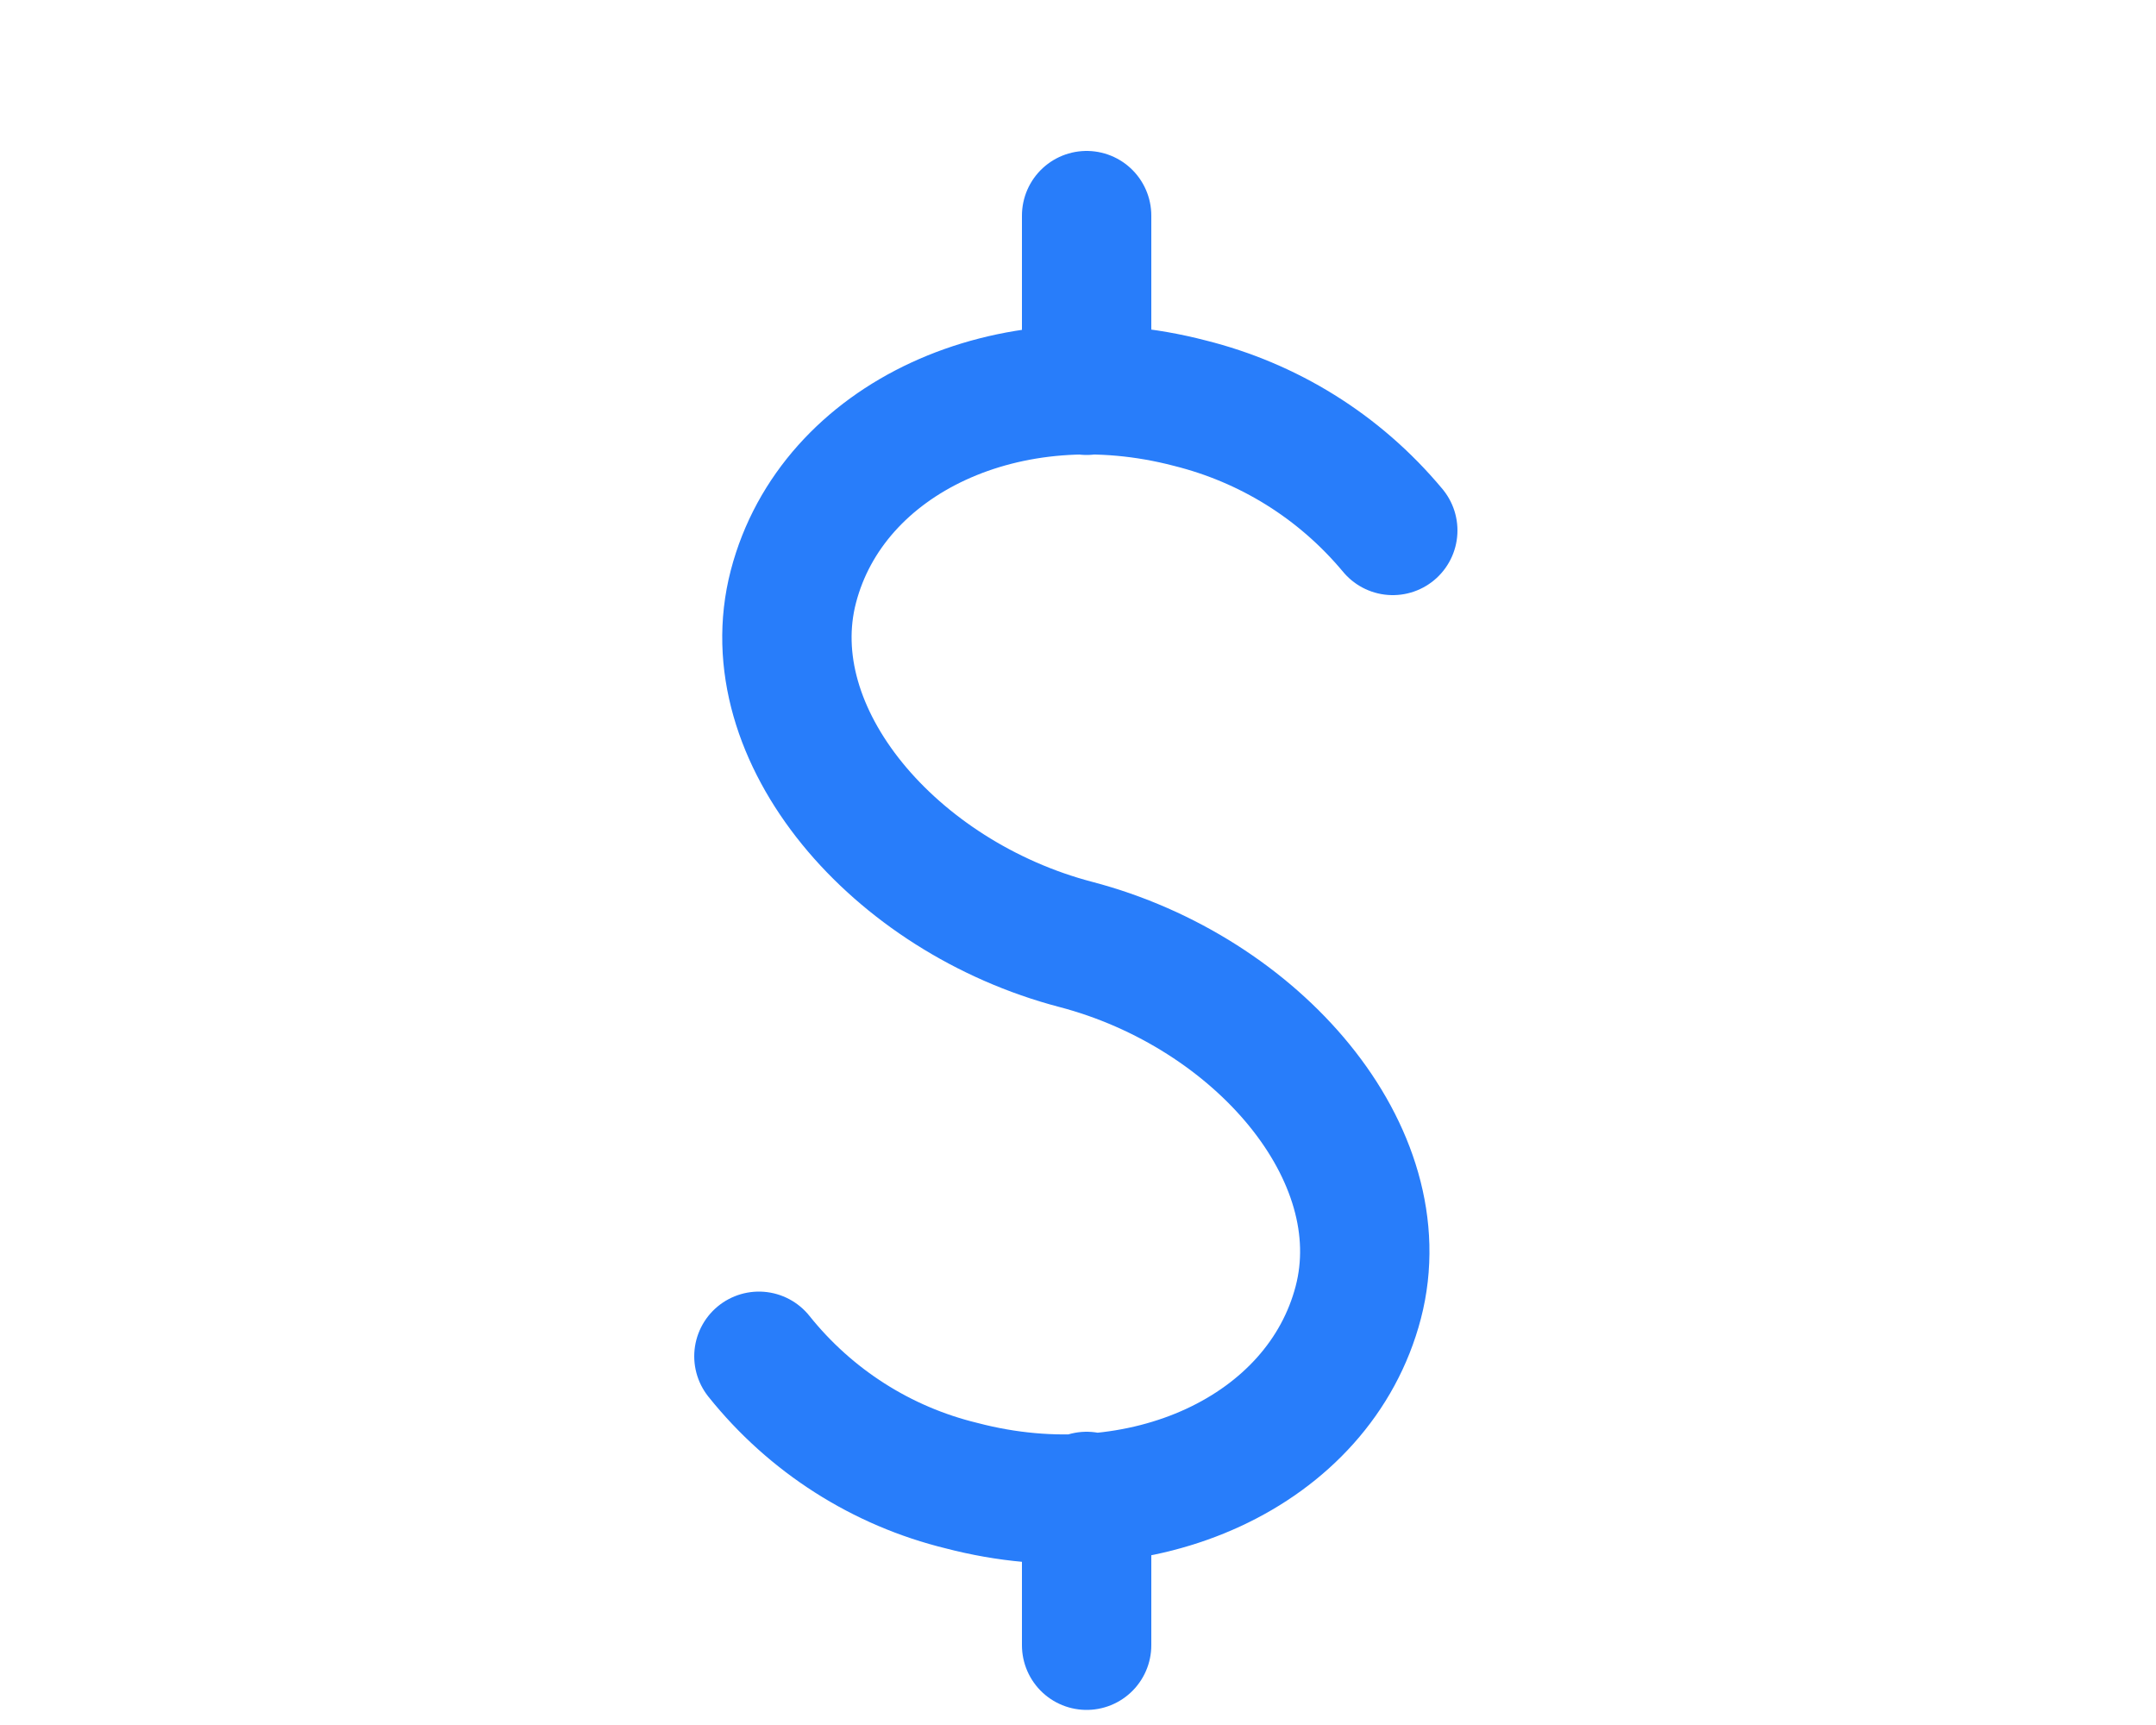 <?xml version="1.0" encoding="utf-8"?>
<!-- Generator: Adobe Illustrator 27.8.0, SVG Export Plug-In . SVG Version: 6.00 Build 0)  -->
<svg version="1.1" id="Layer_1" xmlns="http://www.w3.org/2000/svg" xmlns:xlink="http://www.w3.org/1999/xlink" x="0px" y="0px"
	 viewBox="0 0 100 80" style="enable-background:new 0 0 100 80;" xml:space="preserve">
<style type="text/css">
	.st0{display:none;}
	.st1{display:inline;fill:none;stroke:#287DFA;stroke-width:6.667;stroke-linecap:round;stroke-linejoin:round;}
	.st2{fill:none;stroke:#287DFA;stroke-width:6;stroke-linecap:round;stroke-linejoin:round;}
</style>
<g class="st0">
	<path class="st1" d="M62.1,22.8H37.9 M62.1,22.8c11.4,0,17.1,0,20.7,3.3c3.6,3.3,3.6,8.5,3.6,19v9.3c0,10.5,0,15.7-3.6,19
		c-3.5,3.3-9.3,3.3-20.7,3.3H37.9c-11.4,0-17.1,0-20.7-3.3c-3.6-3.3-3.6-8.5-3.6-19V45c0-10.5,0-15.7,3.6-19
		c3.5-3.3,9.3-3.3,20.7-3.3 M62.1,22.8v-1.9c0-5.2,0-7.9-1.8-9.5C58.6,9.8,55.7,9.8,50,9.8s-8.6,0-10.3,1.6
		c-1.8,1.6-1.8,4.2-1.8,9.5v1.9"/>
	<path class="st1" d="M86.4,37.6c-4.3,0-8.4-1.6-11.4-4.3c-3-2.8-4.7-6.6-4.7-10.5 M13.6,61.7c4.3,0,8.4,1.6,11.4,4.3
		c3,2.8,4.7,6.6,4.7,10.5 M13.6,37.6c4.3,0,8.4-1.6,11.4-4.3c3-2.8,4.7-6.6,4.7-10.5 M86.4,61.7c-4.3,0-8.4,1.6-11.4,4.3
		c-3,2.8-4.7,6.6-4.7,10.5 M60.1,39.5L60.1,39.5 M38.9,43.2l-3,2.8l3,2.8l3-2.8L38.9,43.2z M58.1,61L52,59.8l4.8-4.5L58.1,61z"/>
</g>
<path class="st2" d="M35.2,62.9c2.4,3,5.7,5.1,9.4,6c8.4,2.2,16.6-1.6,18.4-8.5c1.8-6.9-4.7-14.4-13.1-16.6
	c-8.4-2.2-14.9-9.7-13.1-16.6c1.8-6.9,10-10.7,18.4-8.5c3.6,0.9,6.9,2.9,9.4,5.9 M50.4,69.4v6.9 M50.4,10v8.1"/>
</svg>
